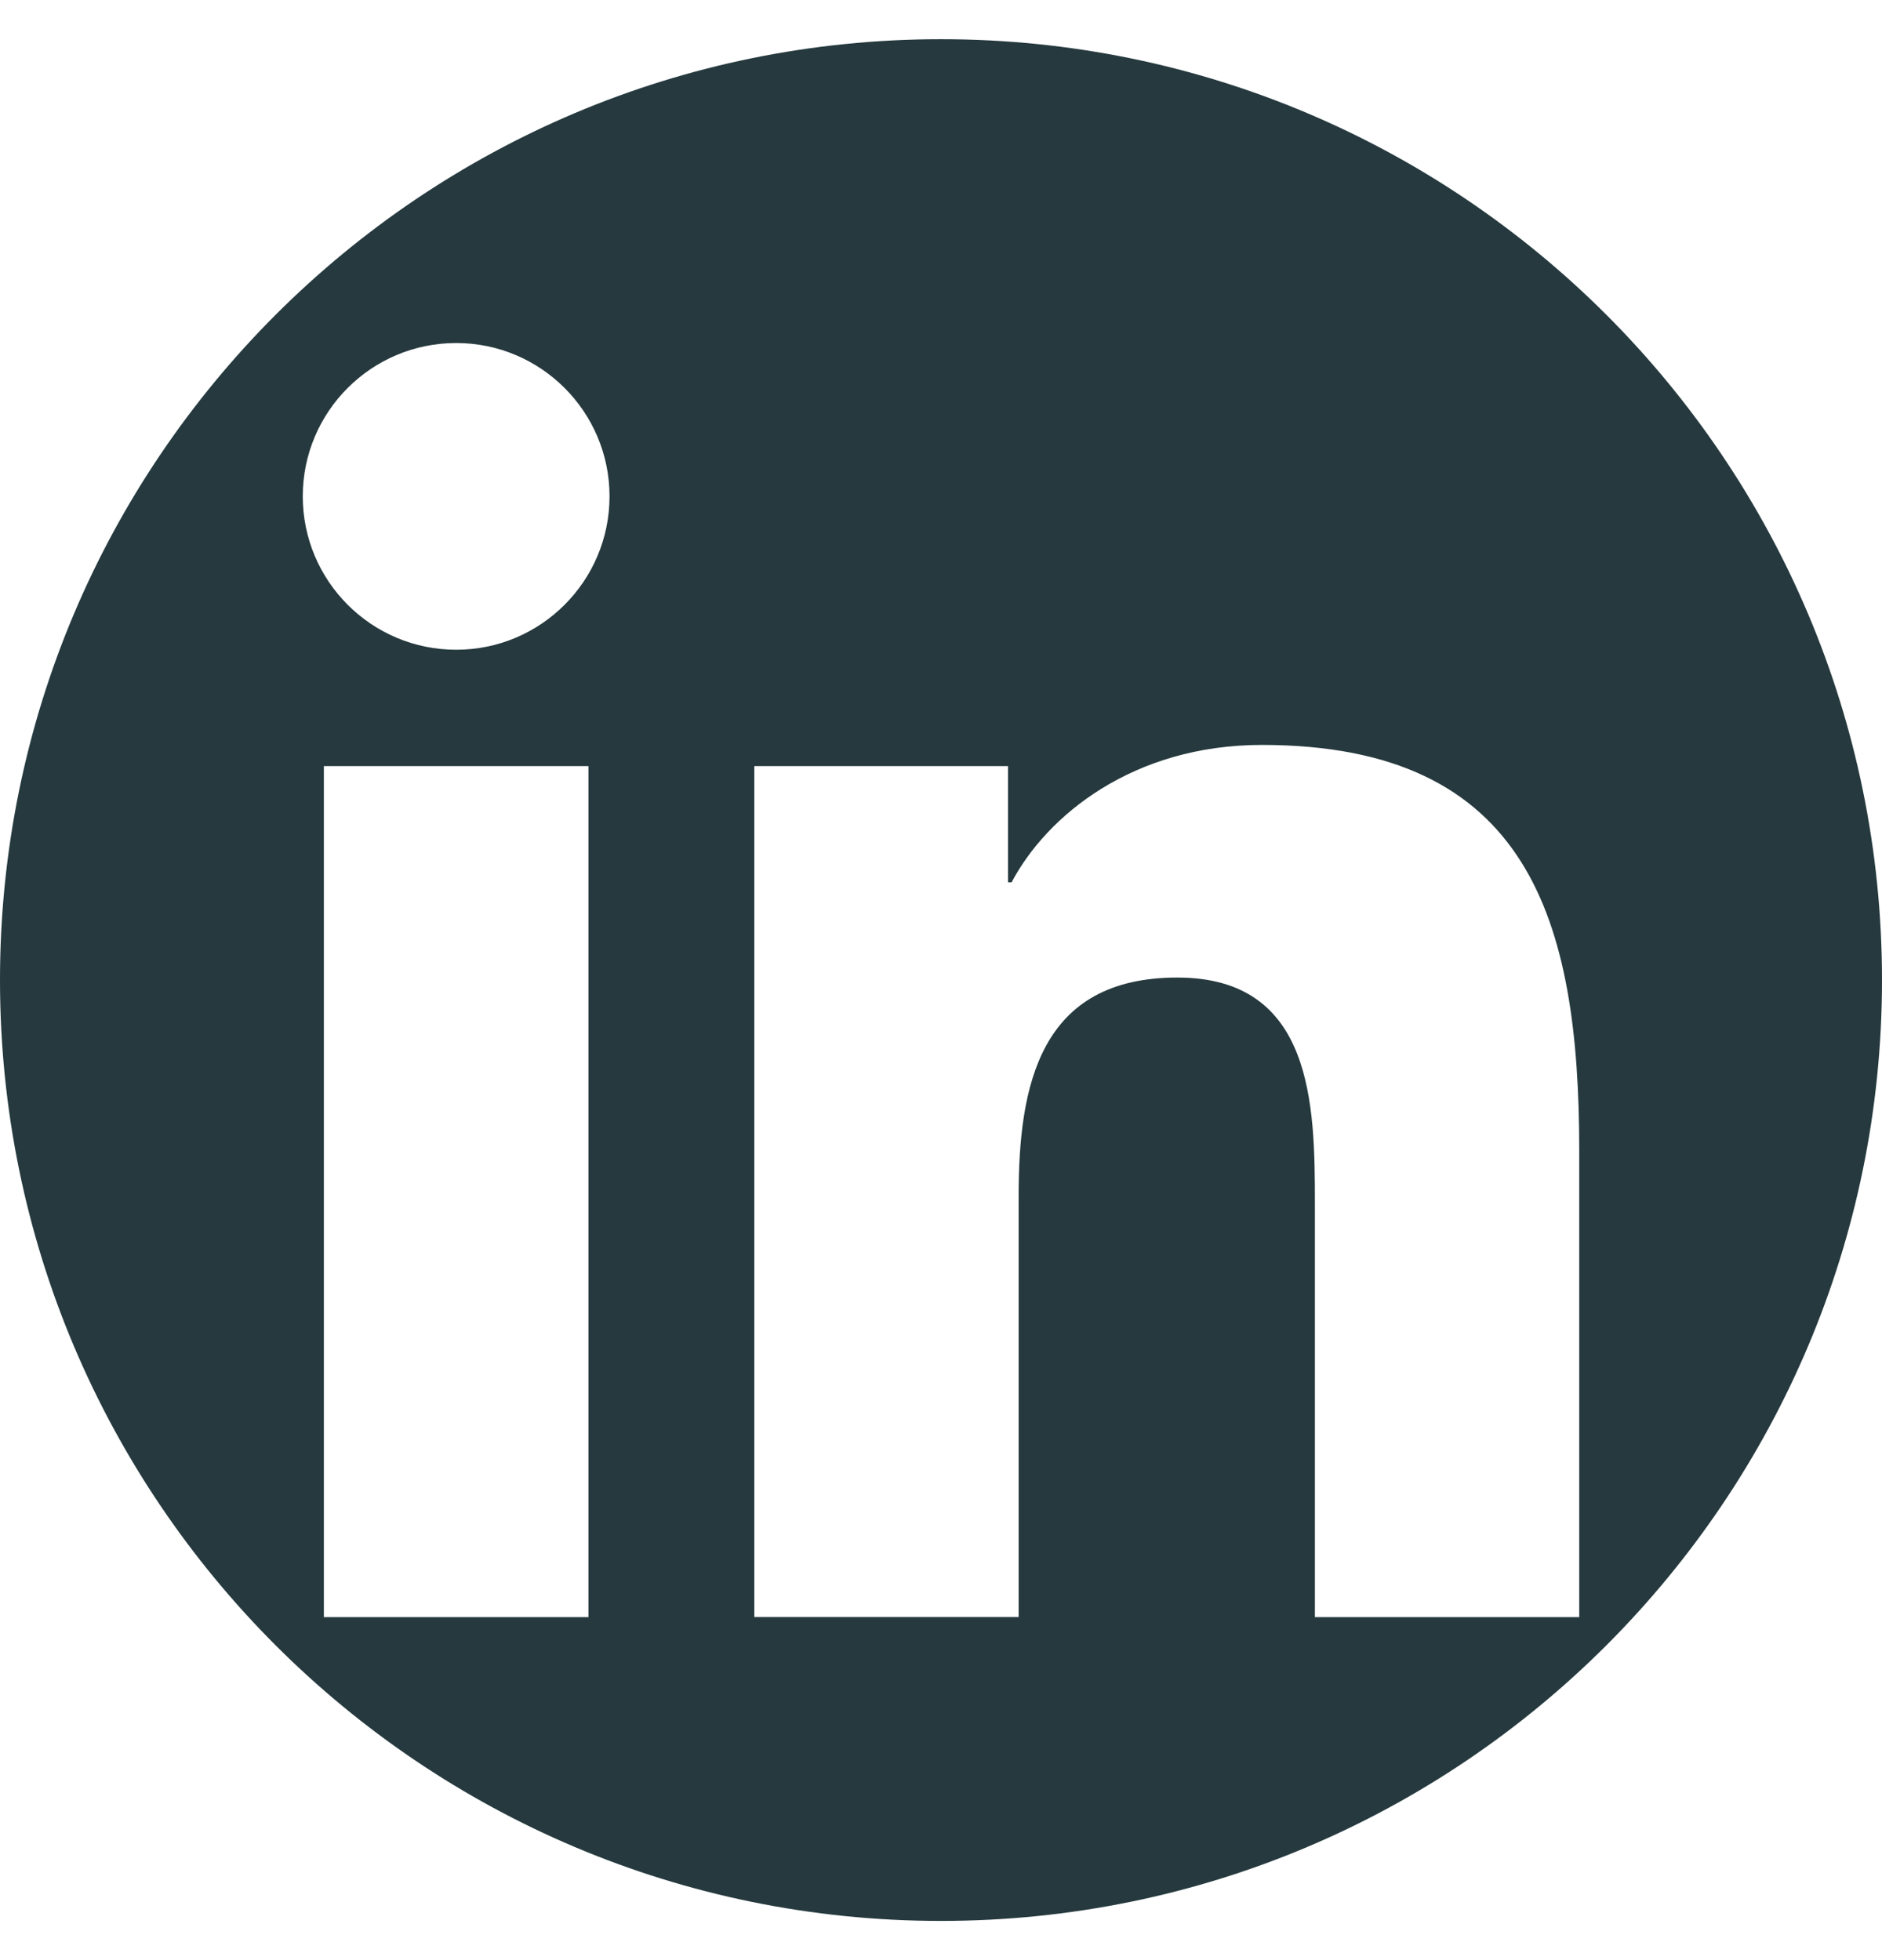 <svg width="24" height="25" viewBox="0 0 24 25" fill="none" xmlns="http://www.w3.org/2000/svg">
<path d="M12 0.5C5.373 0.5 0 5.873 0 12.5C0 19.127 5.373 24.5 12 24.5C18.627 24.5 24 19.127 24 12.5C24 5.873 18.627 0.5 12 0.5ZM7.504 20.625H4.13V9.771H7.504V20.625ZM5.818 8.287C4.736 8.287 3.861 7.41 3.861 6.33C3.861 5.252 4.736 4.375 5.818 4.375C6.896 4.375 7.773 5.252 7.773 6.33C7.773 7.411 6.896 8.287 5.818 8.287ZM20.139 20.625H16.768V15.346C16.768 14.087 16.744 12.468 15.014 12.468C13.26 12.468 12.99 13.839 12.99 15.255V20.624H9.619V9.771H12.855V11.254H12.9C13.351 10.4 14.451 9.501 16.092 9.501C19.508 9.501 20.139 11.749 20.139 14.671V20.625Z" fill="#25393E"/>
</svg>

